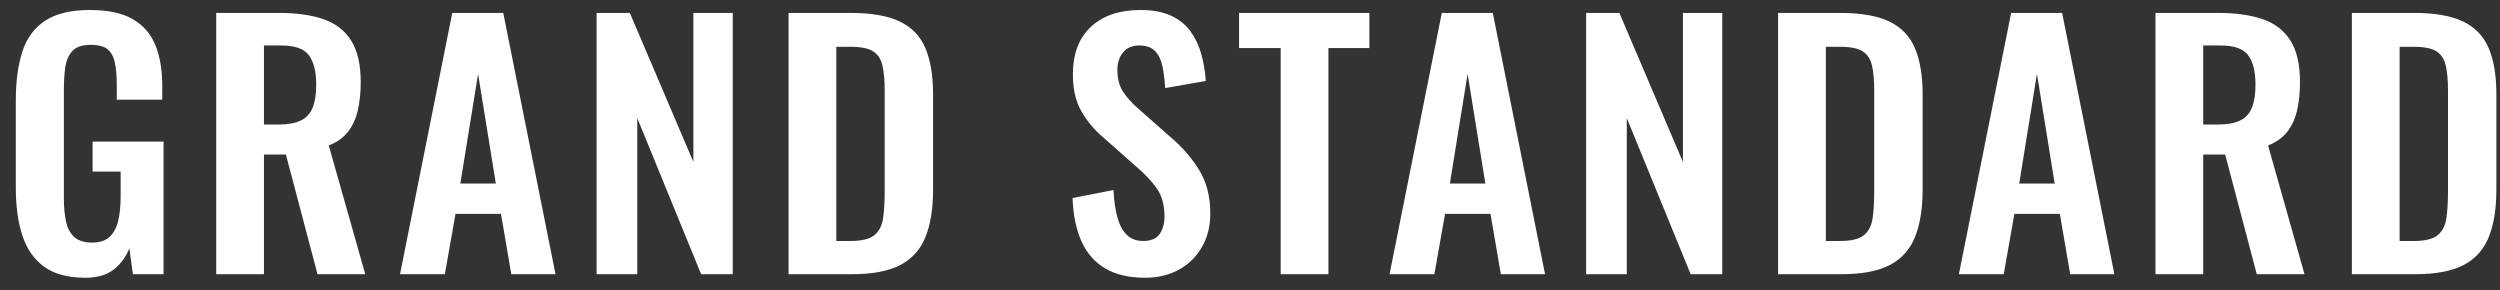 <?xml version="1.0" encoding="UTF-8"?>
<svg width="155px" height="18px" viewBox="0 0 155 18" version="1.1" xmlns="http://www.w3.org/2000/svg" xmlns:xlink="http://www.w3.org/1999/xlink">
    <rect x="0" y="0" width="155" height="18" fill="#333333" stroke="none"/>
    <!-- Generator: Sketch 62 (91390) - https://sketch.com -->
    <title>GRANDSTANDARD</title>
    <desc>Created with Sketch.</desc>
    <g id="Designs" stroke="none" stroke-width="1" fill="none" fill-rule="evenodd">
        <g id="Stay" transform="translate(-19, -32)" fill="#FFFFFF" fill-rule="nonzero">
            <g id="Logo">
                <path d="M24.28,49.22 C25.027,49.22 25.617,49.05 26.05,48.71 C26.483,48.37 26.807,47.933 27.02,47.4 L27.02,47.4 L27.24,49 L29.14,49 L29.14,40.78 L24.74,40.78 L24.74,42.64 L26.48,42.64 L26.48,44.16 C26.48,44.747 26.43,45.253 26.33,45.68 C26.23,46.107 26.053,46.44 25.8,46.68 C25.547,46.92 25.18,47.04 24.7,47.04 C24.233,47.04 23.873,46.93 23.62,46.71 C23.367,46.49 23.193,46.173 23.1,45.76 C23.007,45.347 22.96,44.86 22.96,44.3 L22.96,44.3 L22.96,37.52 C22.96,37.027 22.99,36.573 23.05,36.16 C23.11,35.747 23.257,35.413 23.49,35.16 C23.723,34.907 24.1,34.78 24.62,34.78 C25.113,34.78 25.47,34.877 25.69,35.07 C25.91,35.263 26.057,35.547 26.13,35.92 C26.203,36.293 26.24,36.74 26.24,37.26 L26.24,37.26 L26.24,38.18 L29.06,38.18 L29.06,37.34 C29.06,36.34 28.917,35.49 28.63,34.79 C28.343,34.09 27.873,33.553 27.22,33.18 C26.567,32.807 25.687,32.62 24.58,32.62 C23.393,32.62 22.463,32.843 21.79,33.29 C21.117,33.737 20.647,34.38 20.38,35.22 C20.113,36.06 19.98,37.06 19.98,38.22 L19.98,38.22 L19.98,43.66 C19.98,44.793 20.117,45.777 20.39,46.61 C20.663,47.443 21.113,48.087 21.74,48.54 C22.367,48.993 23.213,49.22 24.28,49.22 Z M35.365,49 L35.365,41.58 L36.725,41.58 L38.685,49 L41.645,49 L39.385,41.02 C39.892,40.82 40.288,40.537 40.575,40.17 C40.862,39.803 41.065,39.36 41.185,38.84 C41.305,38.32 41.365,37.733 41.365,37.08 C41.365,36 41.168,35.147 40.775,34.52 C40.382,33.893 39.808,33.45 39.055,33.19 C38.302,32.93 37.378,32.8 36.285,32.8 L36.285,32.8 L32.405,32.8 L32.405,49 L35.365,49 Z M36.285,39.72 L35.365,39.72 L35.365,34.82 L36.445,34.82 C37.285,34.82 37.855,35.023 38.155,35.43 C38.455,35.837 38.605,36.447 38.605,37.26 C38.605,37.833 38.532,38.303 38.385,38.67 C38.238,39.037 37.995,39.303 37.655,39.47 C37.315,39.637 36.858,39.72 36.285,39.72 L36.285,39.72 Z M46.581,49 L47.241,45.26 L50.061,45.26 L50.701,49 L53.441,49 L50.201,32.8 L47.041,32.8 L43.801,49 L46.581,49 Z M49.741,43.38 L47.541,43.38 L48.641,36.58 L49.741,43.38 Z M58.51,49 L58.51,39.32 L62.47,49 L64.43,49 L64.43,32.8 L61.99,32.8 L61.99,42.04 L58.05,32.8 L55.99,32.8 L55.99,49 L58.51,49 Z M71.831,49 C73.098,49 74.094,48.81 74.821,48.43 C75.548,48.05 76.068,47.47 76.381,46.69 C76.694,45.91 76.851,44.933 76.851,43.76 L76.851,43.76 L76.851,37.84 C76.851,36.693 76.694,35.747 76.381,35 C76.068,34.253 75.541,33.7 74.801,33.34 C74.061,32.98 73.031,32.8 71.711,32.8 L71.711,32.8 L67.891,32.8 L67.891,49 L71.831,49 Z M71.751,46.94 L70.851,46.94 L70.851,34.9 L71.711,34.9 C72.364,34.9 72.838,34.993 73.131,35.18 C73.424,35.367 73.618,35.66 73.711,36.06 C73.804,36.46 73.851,36.987 73.851,37.64 L73.851,37.64 L73.851,43.84 C73.851,44.507 73.818,45.07 73.751,45.53 C73.684,45.99 73.504,46.34 73.211,46.58 C72.918,46.82 72.431,46.94 71.751,46.94 L71.751,46.94 Z M89.979,49.22 C90.792,49.22 91.502,49.05 92.109,48.71 C92.715,48.37 93.189,47.9 93.529,47.3 C93.869,46.7 94.039,46.013 94.039,45.24 C94.039,44.173 93.802,43.263 93.329,42.51 C92.855,41.757 92.285,41.1 91.619,40.54 L91.619,40.54 L89.599,38.76 C89.172,38.387 88.845,38.023 88.619,37.67 C88.392,37.317 88.279,36.867 88.279,36.32 C88.279,35.893 88.395,35.537 88.629,35.25 C88.862,34.963 89.199,34.82 89.639,34.82 C90.065,34.82 90.389,34.933 90.609,35.16 C90.829,35.387 90.982,35.7 91.069,36.1 C91.155,36.5 91.212,36.953 91.239,37.46 L91.239,37.46 L93.759,37.02 C93.719,36.433 93.625,35.877 93.479,35.35 C93.332,34.823 93.109,34.353 92.809,33.94 C92.509,33.527 92.105,33.203 91.599,32.97 C91.092,32.737 90.459,32.62 89.699,32.62 C88.405,32.62 87.385,32.967 86.639,33.66 C85.892,34.353 85.519,35.34 85.519,36.62 C85.519,37.513 85.689,38.263 86.029,38.87 C86.369,39.477 86.825,40.027 87.399,40.52 L87.399,40.52 L89.439,42.32 C89.972,42.773 90.399,43.227 90.719,43.68 C91.039,44.133 91.199,44.713 91.199,45.42 C91.199,45.86 91.099,46.223 90.899,46.51 C90.699,46.797 90.359,46.94 89.879,46.94 C89.452,46.94 89.109,46.81 88.849,46.55 C88.589,46.29 88.395,45.92 88.269,45.44 C88.142,44.96 88.065,44.407 88.039,43.78 L88.039,43.78 L85.499,44.28 C85.539,45.347 85.725,46.247 86.059,46.98 C86.392,47.713 86.885,48.27 87.539,48.65 C88.192,49.03 89.005,49.22 89.979,49.22 Z M101.362,49 L101.362,34.98 L103.902,34.98 L103.902,32.8 L95.822,32.8 L95.822,34.98 L98.402,34.98 L98.402,49 L101.362,49 Z M107.932,49 L108.592,45.26 L111.412,45.26 L112.052,49 L114.792,49 L111.552,32.8 L108.392,32.8 L105.152,49 L107.932,49 Z M111.092,43.38 L108.892,43.38 L109.992,36.58 L111.092,43.38 Z M119.861,49 L119.861,39.32 L123.821,49 L125.781,49 L125.781,32.8 L123.341,32.8 L123.341,42.04 L119.401,32.8 L117.341,32.8 L117.341,49 L119.861,49 Z M133.182,49 C134.448,49 135.445,48.81 136.172,48.43 C136.898,48.05 137.418,47.47 137.732,46.69 C138.045,45.91 138.202,44.933 138.202,43.76 L138.202,43.76 L138.202,37.84 C138.202,36.693 138.045,35.747 137.732,35 C137.418,34.253 136.892,33.7 136.152,33.34 C135.412,32.98 134.382,32.8 133.062,32.8 L133.062,32.8 L129.242,32.8 L129.242,49 L133.182,49 Z M133.102,46.94 L132.202,46.94 L132.202,34.9 L133.062,34.9 C133.715,34.9 134.188,34.993 134.482,35.18 C134.775,35.367 134.968,35.66 135.062,36.06 C135.155,36.46 135.202,36.987 135.202,37.64 L135.202,37.64 L135.202,43.84 C135.202,44.507 135.168,45.07 135.102,45.53 C135.035,45.99 134.855,46.34 134.562,46.58 C134.268,46.82 133.782,46.94 133.102,46.94 L133.102,46.94 Z M143.231,49 L143.891,45.26 L146.711,45.26 L147.351,49 L150.091,49 L146.851,32.8 L143.691,32.8 L140.451,49 L143.231,49 Z M146.391,43.38 L144.191,43.38 L145.291,36.58 L146.391,43.38 Z M155.6,49 L155.6,41.58 L156.96,41.58 L158.92,49 L161.88,49 L159.62,41.02 C160.126,40.82 160.523,40.537 160.81,40.17 C161.096,39.803 161.3,39.36 161.42,38.84 C161.54,38.32 161.6,37.733 161.6,37.08 C161.6,36 161.403,35.147 161.01,34.52 C160.616,33.893 160.043,33.45 159.29,33.19 C158.536,32.93 157.613,32.8 156.52,32.8 L156.52,32.8 L152.64,32.8 L152.64,49 L155.6,49 Z M156.52,39.72 L155.6,39.72 L155.6,34.82 L156.68,34.82 C157.52,34.82 158.09,35.023 158.39,35.43 C158.69,35.837 158.84,36.447 158.84,37.26 C158.84,37.833 158.766,38.303 158.62,38.67 C158.473,39.037 158.23,39.303 157.89,39.47 C157.55,39.637 157.093,39.72 156.52,39.72 L156.52,39.72 Z M168.756,49 C170.023,49 171.019,48.81 171.746,48.43 C172.473,48.05 172.993,47.47 173.306,46.69 C173.619,45.91 173.776,44.933 173.776,43.76 L173.776,43.76 L173.776,37.84 C173.776,36.693 173.619,35.747 173.306,35 C172.993,34.253 172.466,33.7 171.726,33.34 C170.986,32.98 169.956,32.8 168.636,32.8 L168.636,32.8 L164.816,32.8 L164.816,49 L168.756,49 Z M168.676,46.94 L167.776,46.94 L167.776,34.9 L168.636,34.9 C169.289,34.9 169.763,34.993 170.056,35.18 C170.349,35.367 170.543,35.66 170.636,36.06 C170.729,36.46 170.776,36.987 170.776,37.64 L170.776,37.64 L170.776,43.84 C170.776,44.507 170.743,45.07 170.676,45.53 C170.609,45.99 170.429,46.34 170.136,46.58 C169.843,46.82 169.356,46.94 168.676,46.94 L168.676,46.94 Z" id="GRANDSTANDARD"></path>
            </g>
        </g>
    </g>
</svg>